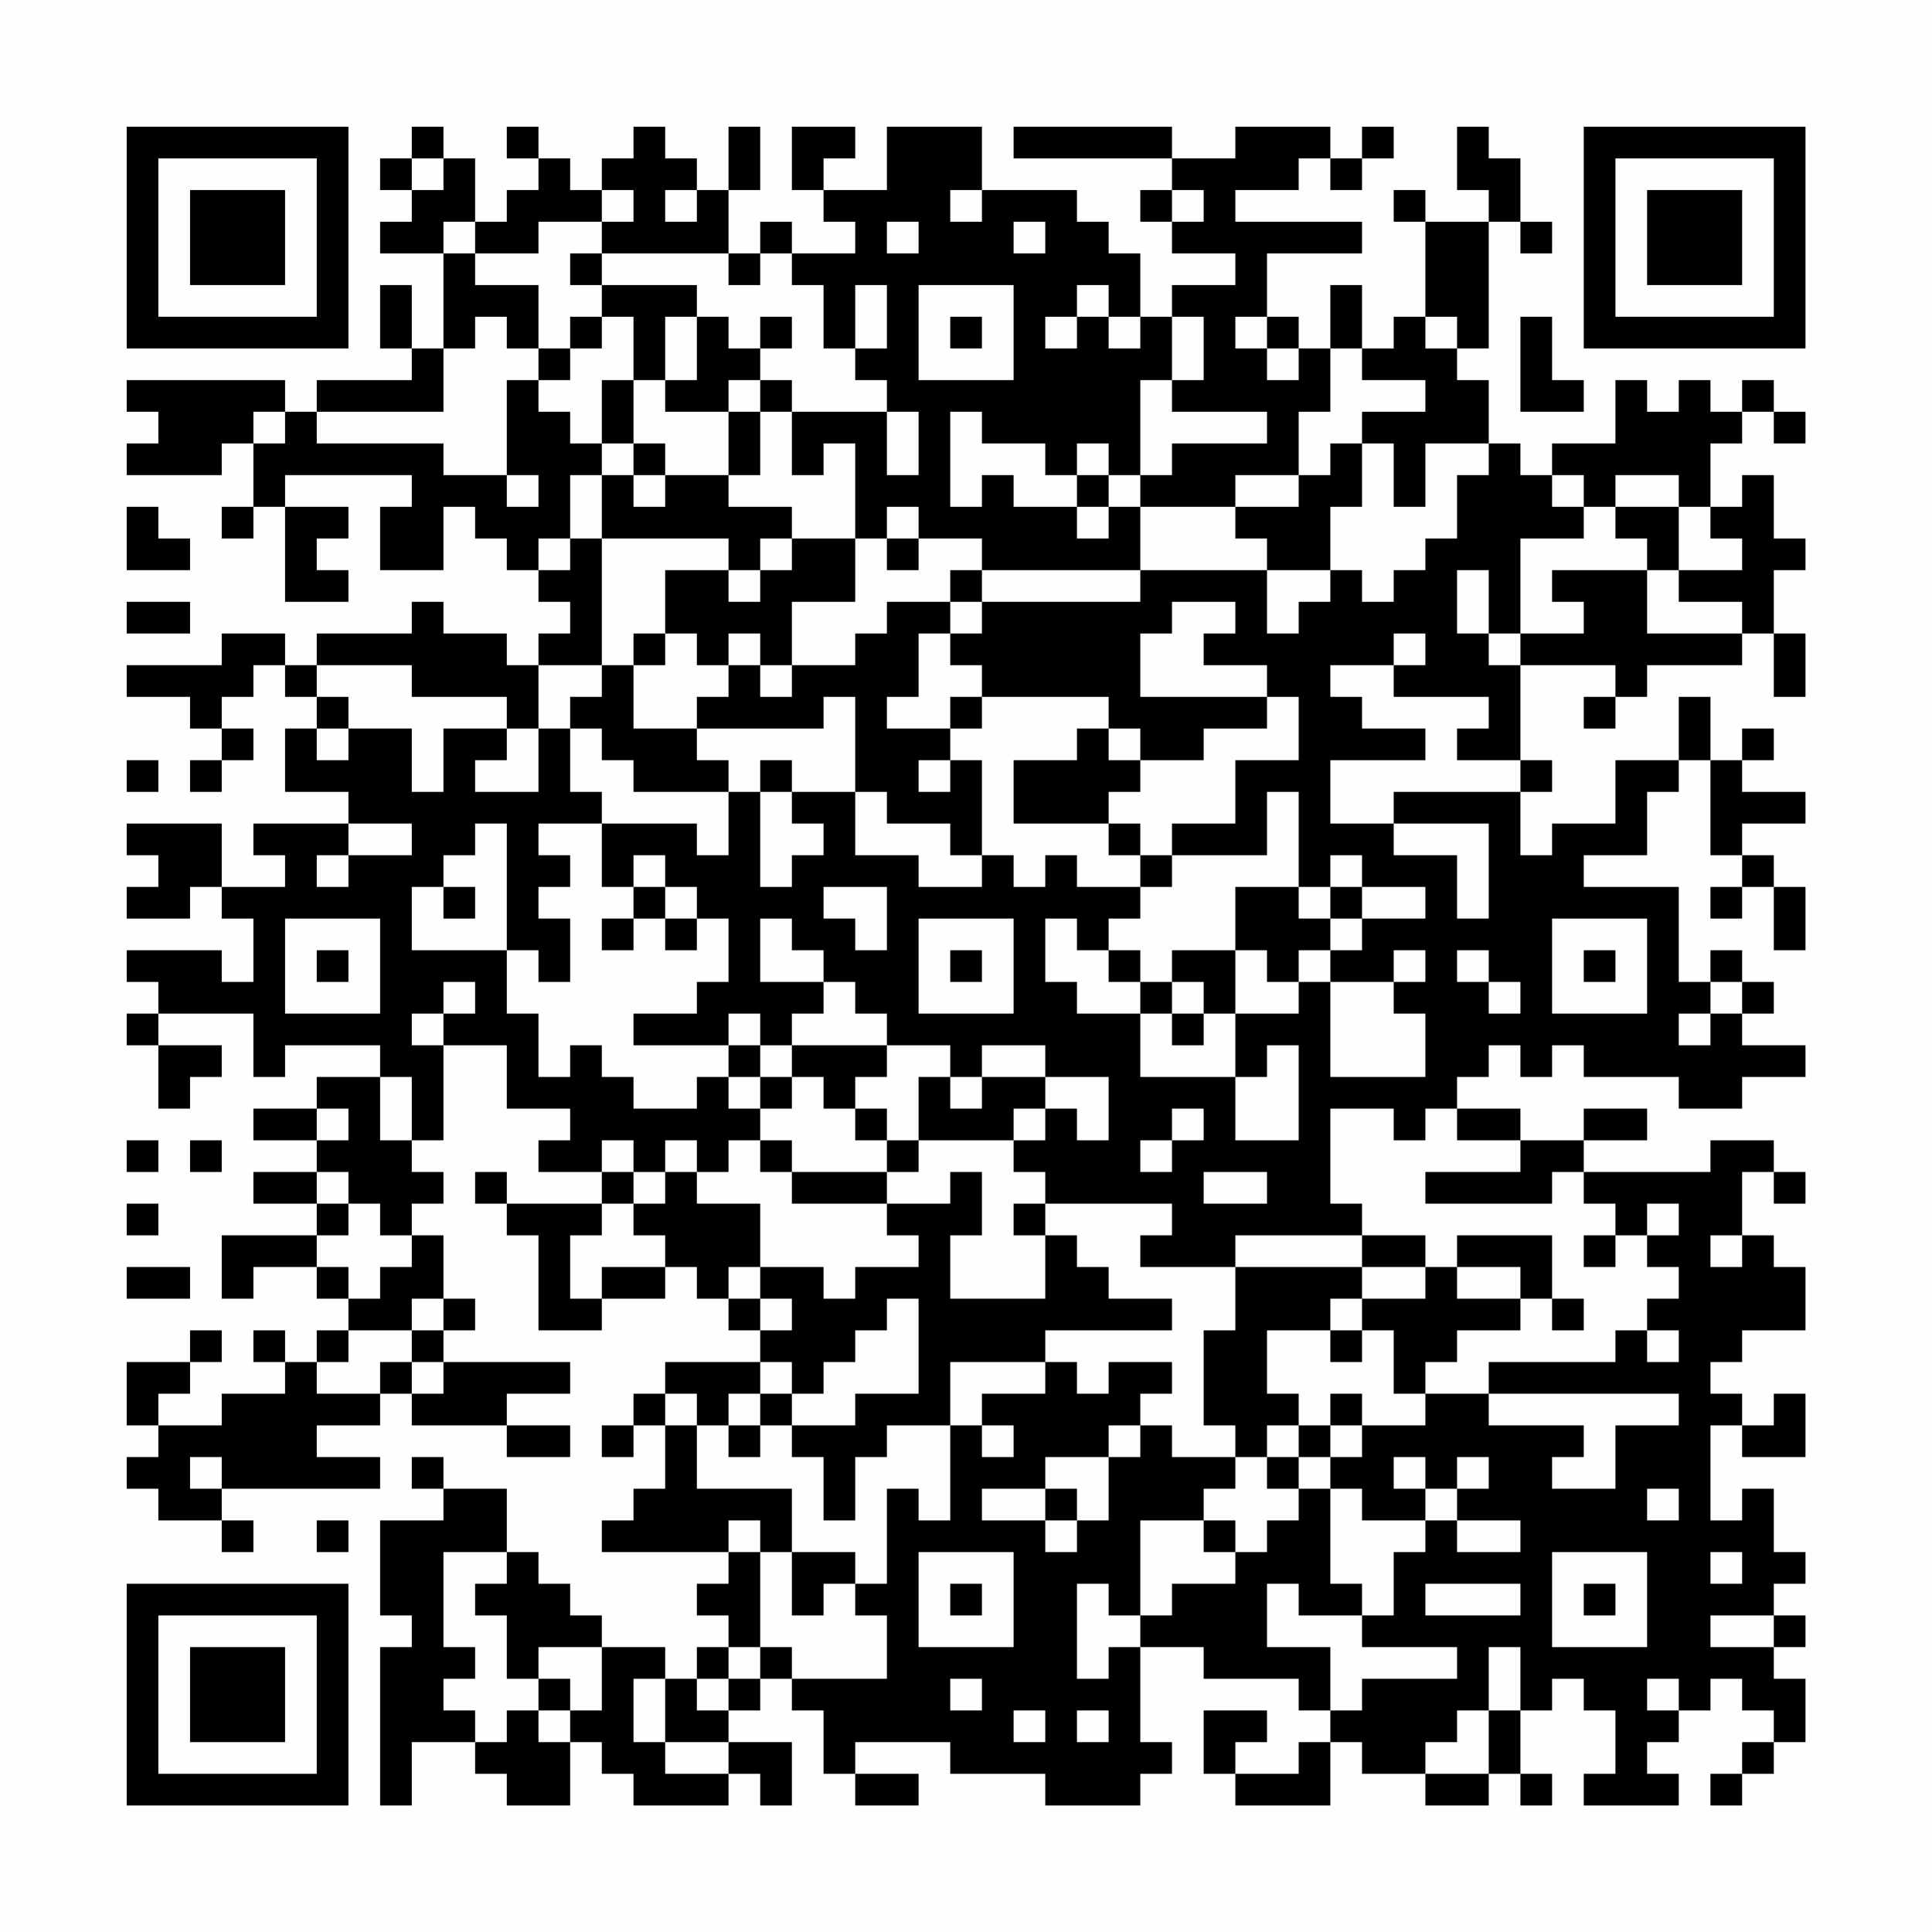 <?xml version="1.0" encoding="UTF-8"?>
<svg xmlns="http://www.w3.org/2000/svg" version="1.1" width="200" height="200" viewBox="0 0 200 200"><rect x="0" y="0" width="200" height="200" fill="#fefefe"/><g transform="scale(3.279)"><g transform="translate(4,4)"><path fill-rule="evenodd" d="M9 0L9 1L8 1L8 2L9 2L9 3L8 3L8 4L10 4L10 7L9 7L9 5L8 5L8 7L9 7L9 8L6 8L6 9L5 9L5 8L0 8L0 9L1 9L1 10L0 10L0 11L3 11L3 10L4 10L4 12L3 12L3 13L4 13L4 12L5 12L5 15L7 15L7 14L6 14L6 13L7 13L7 12L5 12L5 11L9 11L9 12L8 12L8 14L10 14L10 12L11 12L11 13L12 13L12 14L13 14L13 15L14 15L14 16L13 16L13 17L12 17L12 16L10 16L10 15L9 15L9 16L6 16L6 17L5 17L5 16L3 16L3 17L0 17L0 18L2 18L2 19L3 19L3 20L2 20L2 21L3 21L3 20L4 20L4 19L3 19L3 18L4 18L4 17L5 17L5 18L6 18L6 19L5 19L5 21L7 21L7 22L4 22L4 23L5 23L5 24L3 24L3 22L0 22L0 23L1 23L1 24L0 24L0 25L2 25L2 24L3 24L3 25L4 25L4 27L3 27L3 26L0 26L0 27L1 27L1 28L0 28L0 29L1 29L1 31L2 31L2 30L3 30L3 29L1 29L1 28L4 28L4 30L5 30L5 29L8 29L8 30L6 30L6 31L4 31L4 32L6 32L6 33L4 33L4 34L6 34L6 35L3 35L3 37L4 37L4 36L6 36L6 37L7 37L7 38L6 38L6 39L5 39L5 38L4 38L4 39L5 39L5 40L3 40L3 41L1 41L1 40L2 40L2 39L3 39L3 38L2 38L2 39L0 39L0 41L1 41L1 42L0 42L0 43L1 43L1 44L3 44L3 45L4 45L4 44L3 44L3 43L8 43L8 42L6 42L6 41L8 41L8 40L9 40L9 41L12 41L12 42L14 42L14 41L12 41L12 40L14 40L14 39L10 39L10 38L11 38L11 37L10 37L10 35L9 35L9 34L10 34L10 33L9 33L9 32L10 32L10 29L12 29L12 31L14 31L14 32L13 32L13 33L15 33L15 34L12 34L12 33L11 33L11 34L12 34L12 35L13 35L13 38L15 38L15 37L17 37L17 36L18 36L18 37L19 37L19 38L20 38L20 39L17 39L17 40L16 40L16 41L15 41L15 42L16 42L16 41L17 41L17 43L16 43L16 44L15 44L15 45L19 45L19 46L18 46L18 47L19 47L19 48L18 48L18 49L17 49L17 48L15 48L15 47L14 47L14 46L13 46L13 45L12 45L12 43L10 43L10 42L9 42L9 43L10 43L10 44L8 44L8 47L9 47L9 48L8 48L8 53L9 53L9 51L11 51L11 52L12 52L12 53L14 53L14 51L15 51L15 52L16 52L16 53L19 53L19 52L20 52L20 53L21 53L21 51L19 51L19 50L20 50L20 49L21 49L21 50L22 50L22 52L23 52L23 53L25 53L25 52L23 52L23 51L26 51L26 52L29 52L29 53L32 53L32 52L33 52L33 51L32 51L32 48L34 48L34 49L37 49L37 50L38 50L38 51L37 51L37 52L35 52L35 51L36 51L36 50L34 50L34 52L35 52L35 53L38 53L38 51L39 51L39 52L41 52L41 53L43 53L43 52L44 52L44 53L45 53L45 52L44 52L44 50L45 50L45 49L46 49L46 50L47 50L47 52L46 52L46 53L49 53L49 52L48 52L48 51L49 51L49 50L50 50L50 49L51 49L51 50L52 50L52 51L51 51L51 52L50 52L50 53L51 53L51 52L52 52L52 51L53 51L53 49L52 49L52 48L53 48L53 47L52 47L52 46L53 46L53 45L52 45L52 43L51 43L51 44L50 44L50 41L51 41L51 42L53 42L53 40L52 40L52 41L51 41L51 40L50 40L50 39L51 39L51 38L53 38L53 36L52 36L52 35L51 35L51 33L52 33L52 34L53 34L53 33L52 33L52 32L50 32L50 33L46 33L46 32L48 32L48 31L46 31L46 32L44 32L44 31L42 31L42 30L43 30L43 29L44 29L44 30L45 30L45 29L46 29L46 30L49 30L49 31L51 31L51 30L53 30L53 29L51 29L51 28L52 28L52 27L51 27L51 26L50 26L50 27L49 27L49 24L46 24L46 23L48 23L48 21L49 21L49 20L50 20L50 23L51 23L51 24L50 24L50 25L51 25L51 24L52 24L52 26L53 26L53 24L52 24L52 23L51 23L51 22L53 22L53 21L51 21L51 20L52 20L52 19L51 19L51 20L50 20L50 18L49 18L49 20L47 20L47 22L45 22L45 23L44 23L44 21L45 21L45 20L44 20L44 17L47 17L47 18L46 18L46 19L47 19L47 18L48 18L48 17L51 17L51 16L52 16L52 18L53 18L53 16L52 16L52 14L53 14L53 13L52 13L52 11L51 11L51 12L50 12L50 10L51 10L51 9L52 9L52 10L53 10L53 9L52 9L52 8L51 8L51 9L50 9L50 8L49 8L49 9L48 9L48 8L47 8L47 10L45 10L45 11L44 11L44 10L43 10L43 8L42 8L42 7L43 7L43 3L44 3L44 4L45 4L45 3L44 3L44 1L43 1L43 0L42 0L42 2L43 2L43 3L41 3L41 2L40 2L40 3L41 3L41 6L40 6L40 7L39 7L39 5L38 5L38 7L37 7L37 6L36 6L36 4L39 4L39 3L35 3L35 2L37 2L37 1L38 1L38 2L39 2L39 1L40 1L40 0L39 0L39 1L38 1L38 0L35 0L35 1L33 1L33 0L28 0L28 1L33 1L33 2L32 2L32 3L33 3L33 4L35 4L35 5L33 5L33 6L32 6L32 4L31 4L31 3L30 3L30 2L27 2L27 0L24 0L24 2L22 2L22 1L23 1L23 0L21 0L21 2L22 2L22 3L23 3L23 4L21 4L21 3L20 3L20 4L19 4L19 2L20 2L20 0L19 0L19 2L18 2L18 1L17 1L17 0L16 0L16 1L15 1L15 2L14 2L14 1L13 1L13 0L12 0L12 1L13 1L13 2L12 2L12 3L11 3L11 1L10 1L10 0ZM9 1L9 2L10 2L10 1ZM15 2L15 3L13 3L13 4L11 4L11 3L10 3L10 4L11 4L11 5L13 5L13 7L12 7L12 6L11 6L11 7L10 7L10 9L6 9L6 10L10 10L10 11L12 11L12 12L13 12L13 11L12 11L12 8L13 8L13 9L14 9L14 10L15 10L15 11L14 11L14 13L13 13L13 14L14 14L14 13L15 13L15 17L13 17L13 19L12 19L12 18L9 18L9 17L6 17L6 18L7 18L7 19L6 19L6 20L7 20L7 19L9 19L9 21L10 21L10 19L12 19L12 20L11 20L11 21L13 21L13 19L14 19L14 21L15 21L15 22L13 22L13 23L14 23L14 24L13 24L13 25L14 25L14 27L13 27L13 26L12 26L12 22L11 22L11 23L10 23L10 24L9 24L9 26L12 26L12 28L13 28L13 30L14 30L14 29L15 29L15 30L16 30L16 31L18 31L18 30L19 30L19 31L20 31L20 32L19 32L19 33L18 33L18 32L17 32L17 33L16 33L16 32L15 32L15 33L16 33L16 34L15 34L15 35L14 35L14 37L15 37L15 36L17 36L17 35L16 35L16 34L17 34L17 33L18 33L18 34L20 34L20 36L19 36L19 37L20 37L20 38L21 38L21 37L20 37L20 36L22 36L22 37L23 37L23 36L25 36L25 35L24 35L24 34L26 34L26 33L27 33L27 35L26 35L26 37L29 37L29 35L30 35L30 36L31 36L31 37L33 37L33 38L29 38L29 39L26 39L26 41L24 41L24 42L23 42L23 44L22 44L22 42L21 42L21 41L23 41L23 40L25 40L25 37L24 37L24 38L23 38L23 39L22 39L22 40L21 40L21 39L20 39L20 40L19 40L19 41L18 41L18 40L17 40L17 41L18 41L18 43L21 43L21 45L20 45L20 44L19 44L19 45L20 45L20 48L19 48L19 49L18 49L18 50L19 50L19 49L20 49L20 48L21 48L21 49L24 49L24 47L23 47L23 46L24 46L24 43L25 43L25 44L26 44L26 41L27 41L27 42L28 42L28 41L27 41L27 40L29 40L29 39L30 39L30 40L31 40L31 39L33 39L33 40L32 40L32 41L31 41L31 42L29 42L29 43L27 43L27 44L29 44L29 45L30 45L30 44L31 44L31 42L32 42L32 41L33 41L33 42L35 42L35 43L34 43L34 44L32 44L32 47L31 47L31 46L30 46L30 49L31 49L31 48L32 48L32 47L33 47L33 46L35 46L35 45L36 45L36 44L37 44L37 43L38 43L38 46L39 46L39 47L37 47L37 46L36 46L36 48L38 48L38 50L39 50L39 49L42 49L42 48L39 48L39 47L40 47L40 45L41 45L41 44L42 44L42 45L44 45L44 44L42 44L42 43L43 43L43 42L42 42L42 43L41 43L41 42L40 42L40 43L41 43L41 44L39 44L39 43L38 43L38 42L39 42L39 41L41 41L41 40L43 40L43 41L46 41L46 42L45 42L45 43L47 43L47 41L49 41L49 40L43 40L43 39L47 39L47 38L48 38L48 39L49 39L49 38L48 38L48 37L49 37L49 36L48 36L48 35L49 35L49 34L48 34L48 35L47 35L47 34L46 34L46 33L45 33L45 34L41 34L41 33L44 33L44 32L42 32L42 31L41 31L41 32L40 32L40 31L38 31L38 34L39 34L39 35L35 35L35 36L32 36L32 35L33 35L33 34L29 34L29 33L28 33L28 32L29 32L29 31L30 31L30 32L31 32L31 30L29 30L29 29L27 29L27 30L26 30L26 29L24 29L24 28L23 28L23 27L22 27L22 26L21 26L21 25L20 25L20 27L22 27L22 28L21 28L21 29L20 29L20 28L19 28L19 29L16 29L16 28L18 28L18 27L19 27L19 25L18 25L18 24L17 24L17 23L16 23L16 24L15 24L15 22L18 22L18 23L19 23L19 21L20 21L20 24L21 24L21 23L22 23L22 22L21 22L21 21L23 21L23 23L25 23L25 24L27 24L27 23L28 23L28 24L29 24L29 23L30 23L30 24L32 24L32 25L31 25L31 26L30 26L30 25L29 25L29 27L30 27L30 28L32 28L32 30L35 30L35 32L37 32L37 29L36 29L36 30L35 30L35 28L37 28L37 27L38 27L38 30L41 30L41 28L40 28L40 27L41 27L41 26L40 26L40 27L38 27L38 26L39 26L39 25L41 25L41 24L39 24L39 23L38 23L38 24L37 24L37 21L36 21L36 23L33 23L33 22L35 22L35 20L37 20L37 18L36 18L36 17L34 17L34 16L35 16L35 15L33 15L33 16L32 16L32 18L36 18L36 19L34 19L34 20L32 20L32 19L31 19L31 18L27 18L27 17L26 17L26 16L27 16L27 15L32 15L32 14L36 14L36 16L37 16L37 15L38 15L38 14L39 14L39 15L40 15L40 14L41 14L41 13L42 13L42 11L43 11L43 10L41 10L41 12L40 12L40 10L39 10L39 9L41 9L41 8L39 8L39 7L38 7L38 9L37 9L37 11L35 11L35 12L32 12L32 11L33 11L33 10L36 10L36 9L33 9L33 8L34 8L34 6L33 6L33 8L32 8L32 11L31 11L31 10L30 10L30 11L29 11L29 10L27 10L27 9L26 9L26 12L27 12L27 11L28 11L28 12L30 12L30 13L31 13L31 12L32 12L32 14L27 14L27 13L25 13L25 12L24 12L24 13L23 13L23 10L22 10L22 11L21 11L21 9L24 9L24 11L25 11L25 9L24 9L24 8L23 8L23 7L24 7L24 5L23 5L23 7L22 7L22 5L21 5L21 4L20 4L20 5L19 5L19 4L15 4L15 3L16 3L16 2ZM17 2L17 3L18 3L18 2ZM26 2L26 3L27 3L27 2ZM33 2L33 3L34 3L34 2ZM24 3L24 4L25 4L25 3ZM28 3L28 4L29 4L29 3ZM14 4L14 5L15 5L15 6L14 6L14 7L13 7L13 8L14 8L14 7L15 7L15 6L16 6L16 8L15 8L15 10L16 10L16 11L15 11L15 13L19 13L19 14L17 14L17 16L16 16L16 17L15 17L15 18L14 18L14 19L15 19L15 20L16 20L16 21L19 21L19 20L18 20L18 19L22 19L22 18L23 18L23 21L24 21L24 22L26 22L26 23L27 23L27 20L26 20L26 19L27 19L27 18L26 18L26 19L24 19L24 18L25 18L25 16L26 16L26 15L27 15L27 14L26 14L26 15L24 15L24 16L23 16L23 17L21 17L21 15L23 15L23 13L21 13L21 12L19 12L19 11L20 11L20 9L21 9L21 8L20 8L20 7L21 7L21 6L20 6L20 7L19 7L19 6L18 6L18 5L15 5L15 4ZM25 5L25 8L28 8L28 5ZM30 5L30 6L29 6L29 7L30 7L30 6L31 6L31 7L32 7L32 6L31 6L31 5ZM17 6L17 8L16 8L16 10L17 10L17 11L16 11L16 12L17 12L17 11L19 11L19 9L20 9L20 8L19 8L19 9L17 9L17 8L18 8L18 6ZM26 6L26 7L27 7L27 6ZM35 6L35 7L36 7L36 8L37 8L37 7L36 7L36 6ZM41 6L41 7L42 7L42 6ZM44 6L44 9L46 9L46 8L45 8L45 6ZM4 9L4 10L5 10L5 9ZM38 10L38 11L37 11L37 12L35 12L35 13L36 13L36 14L38 14L38 12L39 12L39 10ZM30 11L30 12L31 12L31 11ZM45 11L45 12L46 12L46 13L44 13L44 16L43 16L43 14L42 14L42 16L43 16L43 17L44 17L44 16L46 16L46 15L45 15L45 14L48 14L48 16L51 16L51 15L49 15L49 14L51 14L51 13L50 13L50 12L49 12L49 11L47 11L47 12L46 12L46 11ZM0 12L0 14L2 14L2 13L1 13L1 12ZM47 12L47 13L48 13L48 14L49 14L49 12ZM20 13L20 14L19 14L19 15L20 15L20 14L21 14L21 13ZM24 13L24 14L25 14L25 13ZM0 15L0 16L2 16L2 15ZM17 16L17 17L16 17L16 19L18 19L18 18L19 18L19 17L20 17L20 18L21 18L21 17L20 17L20 16L19 16L19 17L18 17L18 16ZM40 16L40 17L38 17L38 18L39 18L39 19L41 19L41 20L38 20L38 22L40 22L40 23L42 23L42 25L43 25L43 22L40 22L40 21L44 21L44 20L42 20L42 19L43 19L43 18L40 18L40 17L41 17L41 16ZM30 19L30 20L28 20L28 22L31 22L31 23L32 23L32 24L33 24L33 23L32 23L32 22L31 22L31 21L32 21L32 20L31 20L31 19ZM0 20L0 21L1 21L1 20ZM20 20L20 21L21 21L21 20ZM25 20L25 21L26 21L26 20ZM7 22L7 23L6 23L6 24L7 24L7 23L9 23L9 22ZM10 24L10 25L11 25L11 24ZM16 24L16 25L15 25L15 26L16 26L16 25L17 25L17 26L18 26L18 25L17 25L17 24ZM22 24L22 25L23 25L23 26L24 26L24 24ZM35 24L35 26L33 26L33 27L32 27L32 26L31 26L31 27L32 27L32 28L33 28L33 29L34 29L34 28L35 28L35 26L36 26L36 27L37 27L37 26L38 26L38 25L39 25L39 24L38 24L38 25L37 25L37 24ZM5 25L5 28L8 28L8 25ZM25 25L25 28L28 28L28 25ZM45 25L45 28L48 28L48 25ZM6 26L6 27L7 27L7 26ZM26 26L26 27L27 27L27 26ZM42 26L42 27L43 27L43 28L44 28L44 27L43 27L43 26ZM46 26L46 27L47 27L47 26ZM10 27L10 28L9 28L9 29L10 29L10 28L11 28L11 27ZM33 27L33 28L34 28L34 27ZM50 27L50 28L49 28L49 29L50 29L50 28L51 28L51 27ZM19 29L19 30L20 30L20 31L21 31L21 30L22 30L22 31L23 31L23 32L24 32L24 33L21 33L21 32L20 32L20 33L21 33L21 34L24 34L24 33L25 33L25 32L28 32L28 31L29 31L29 30L27 30L27 31L26 31L26 30L25 30L25 32L24 32L24 31L23 31L23 30L24 30L24 29L21 29L21 30L20 30L20 29ZM8 30L8 32L9 32L9 30ZM6 31L6 32L7 32L7 31ZM33 31L33 32L32 32L32 33L33 33L33 32L34 32L34 31ZM0 32L0 33L1 33L1 32ZM2 32L2 33L3 33L3 32ZM6 33L6 34L7 34L7 35L6 35L6 36L7 36L7 37L8 37L8 36L9 36L9 35L8 35L8 34L7 34L7 33ZM34 33L34 34L36 34L36 33ZM0 34L0 35L1 35L1 34ZM28 34L28 35L29 35L29 34ZM39 35L39 36L35 36L35 38L34 38L34 41L35 41L35 42L36 42L36 43L37 43L37 42L38 42L38 41L39 41L39 40L38 40L38 41L37 41L37 40L36 40L36 38L38 38L38 39L39 39L39 38L40 38L40 40L41 40L41 39L42 39L42 38L44 38L44 37L45 37L45 38L46 38L46 37L45 37L45 35L42 35L42 36L41 36L41 35ZM46 35L46 36L47 36L47 35ZM50 35L50 36L51 36L51 35ZM0 36L0 37L2 37L2 36ZM39 36L39 37L38 37L38 38L39 38L39 37L41 37L41 36ZM42 36L42 37L44 37L44 36ZM9 37L9 38L7 38L7 39L6 39L6 40L8 40L8 39L9 39L9 40L10 40L10 39L9 39L9 38L10 38L10 37ZM20 40L20 41L19 41L19 42L20 42L20 41L21 41L21 40ZM36 41L36 42L37 42L37 41ZM2 42L2 43L3 43L3 42ZM29 43L29 44L30 44L30 43ZM48 43L48 44L49 44L49 43ZM6 44L6 45L7 45L7 44ZM34 44L34 45L35 45L35 44ZM10 45L10 48L11 48L11 49L10 49L10 50L11 50L11 51L12 51L12 50L13 50L13 51L14 51L14 50L15 50L15 48L13 48L13 49L12 49L12 47L11 47L11 46L12 46L12 45ZM21 45L21 47L22 47L22 46L23 46L23 45ZM25 45L25 48L28 48L28 45ZM45 45L45 48L48 48L48 45ZM50 45L50 46L51 46L51 45ZM26 46L26 47L27 47L27 46ZM41 46L41 47L44 47L44 46ZM46 46L46 47L47 47L47 46ZM50 47L50 48L52 48L52 47ZM43 48L43 50L42 50L42 51L41 51L41 52L43 52L43 50L44 50L44 48ZM13 49L13 50L14 50L14 49ZM16 49L16 51L17 51L17 52L19 52L19 51L17 51L17 49ZM26 49L26 50L27 50L27 49ZM48 49L48 50L49 50L49 49ZM28 50L28 51L29 51L29 50ZM30 50L30 51L31 51L31 50ZM0 0L0 7L7 7L7 0ZM1 1L1 6L6 6L6 1ZM2 2L2 5L5 5L5 2ZM46 0L46 7L53 7L53 0ZM47 1L47 6L52 6L52 1ZM48 2L48 5L51 5L51 2ZM0 46L0 53L7 53L7 46ZM1 47L1 52L6 52L6 47ZM2 48L2 51L5 51L5 48Z" fill="#000000"/></g></g></svg>
